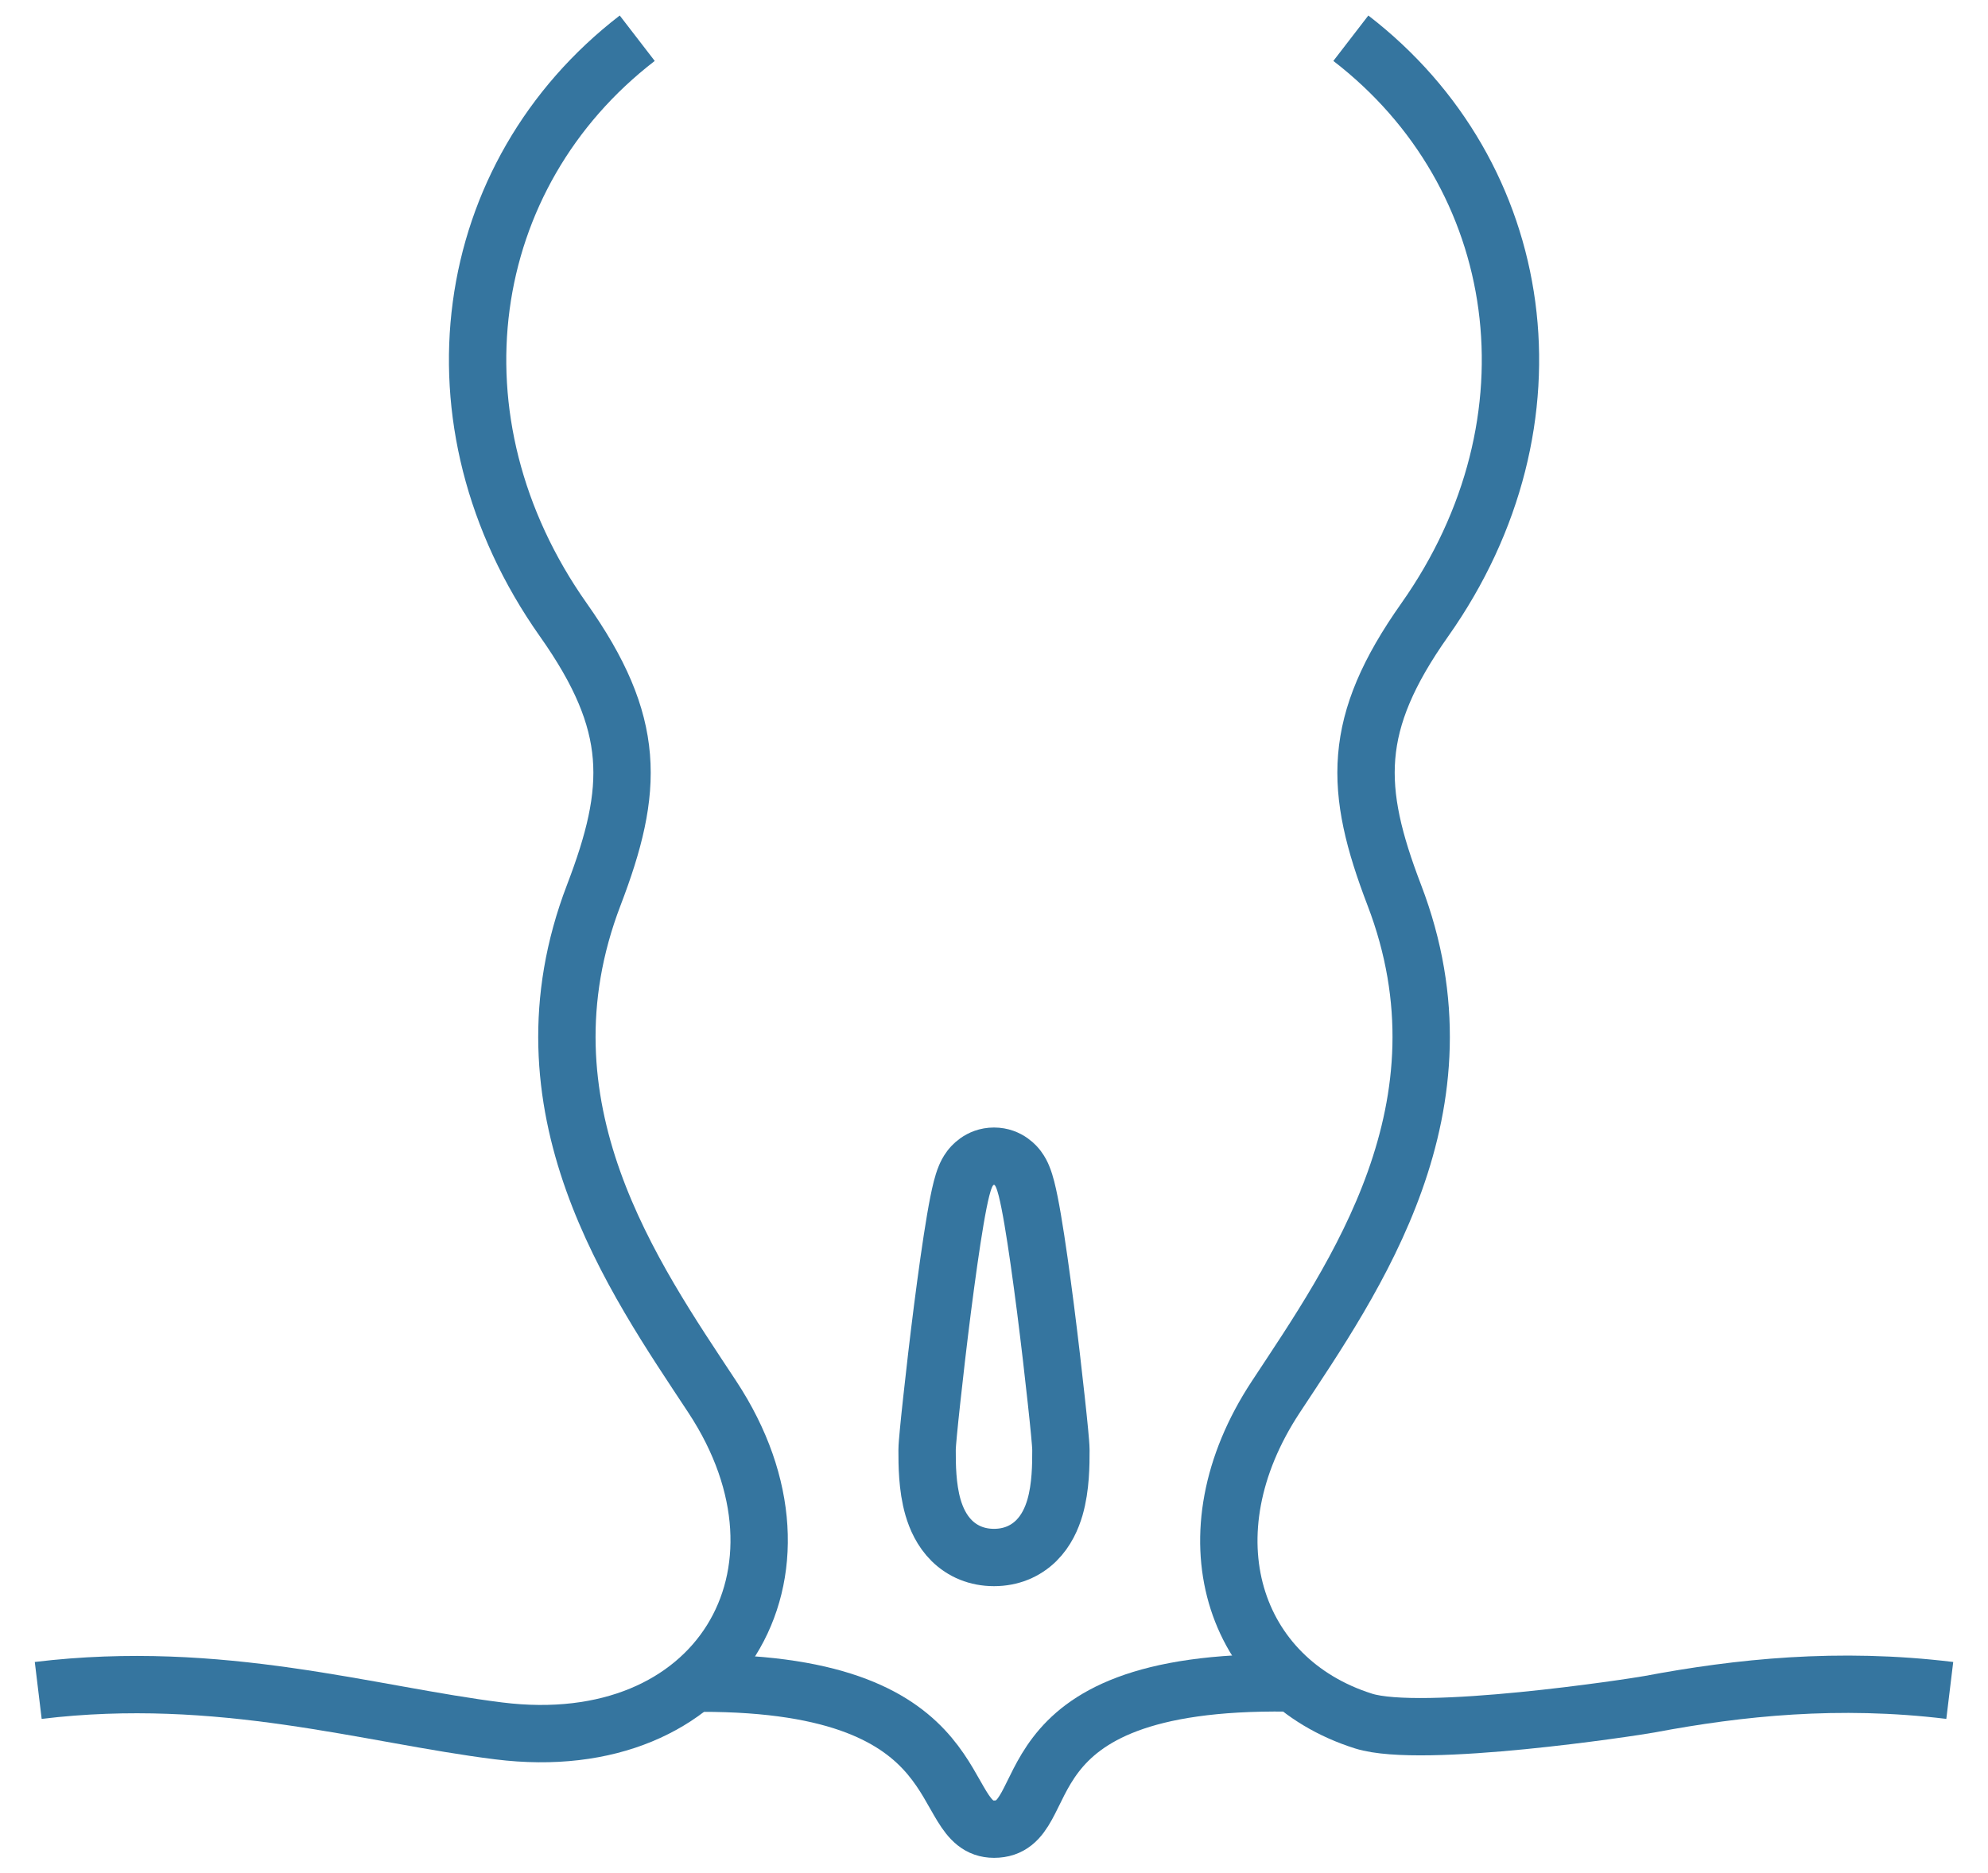 <svg width="52" height="49" viewBox="0 0 52 49" fill="none" xmlns="http://www.w3.org/2000/svg">
<path d="M18.322 44.032C18.322 44.032 18.334 44.04 18.341 44.038C25.653 44.03 24.413 47.858 26.001 47.858C27.751 47.858 26.001 43.932 33.68 44.032" stroke="#35759F" stroke-width="1.5" stroke-miterlimit="22.93"/>
<path d="M16.668 1C12.031 4.572 11.066 11.019 14.736 16.219C16.659 18.943 16.595 20.641 15.532 23.418C13.406 28.966 16.582 33.437 18.631 36.547C21.669 41.158 18.785 46.004 13.045 45.287C9.65 44.864 5.769 43.652 1 44.228" stroke="#35759F" stroke-width="1.5" stroke-miterlimit="22.93"/>
<path d="M35.334 1C39.971 4.572 40.936 11.019 37.266 16.219C35.343 18.943 35.407 20.641 36.47 23.418C38.596 28.966 35.42 33.437 33.372 36.547C30.99 40.161 32.237 43.946 35.665 45.029C37.189 45.511 42.723 44.668 43.147 44.589C45.485 44.149 48.081 43.874 51 44.228" stroke="#35759F" stroke-width="1.5" stroke-miterlimit="22.93"/>
<path d="M26 40.75C26.442 40.75 26.82 40.591 27.106 40.309C27.371 40.046 27.513 39.72 27.595 39.439C27.75 38.905 27.75 38.299 27.75 37.963C27.75 37.953 27.75 37.943 27.75 37.933C27.75 37.845 27.733 37.66 27.715 37.466C27.694 37.249 27.665 36.96 27.628 36.626C27.556 35.956 27.456 35.095 27.348 34.244C27.239 33.396 27.121 32.548 27.012 31.909C26.958 31.592 26.903 31.309 26.849 31.098C26.823 30.998 26.79 30.883 26.747 30.782C26.728 30.735 26.689 30.651 26.625 30.566C26.59 30.519 26.385 30.25 26 30.25C25.615 30.25 25.411 30.519 25.375 30.566C25.311 30.651 25.272 30.735 25.253 30.782C25.21 30.883 25.177 30.998 25.151 31.098C25.097 31.309 25.042 31.592 24.988 31.909C24.879 32.548 24.761 33.396 24.652 34.244C24.544 35.095 24.444 35.956 24.372 36.626C24.335 36.96 24.306 37.249 24.285 37.466C24.267 37.66 24.25 37.845 24.25 37.933C24.25 37.943 24.25 37.953 24.25 37.963C24.25 38.299 24.25 38.905 24.405 39.439C24.487 39.72 24.629 40.046 24.894 40.309C25.18 40.591 25.558 40.75 26 40.75Z" stroke="#35759F" stroke-width="1.5" stroke-miterlimit="22.93"/>
</svg>
